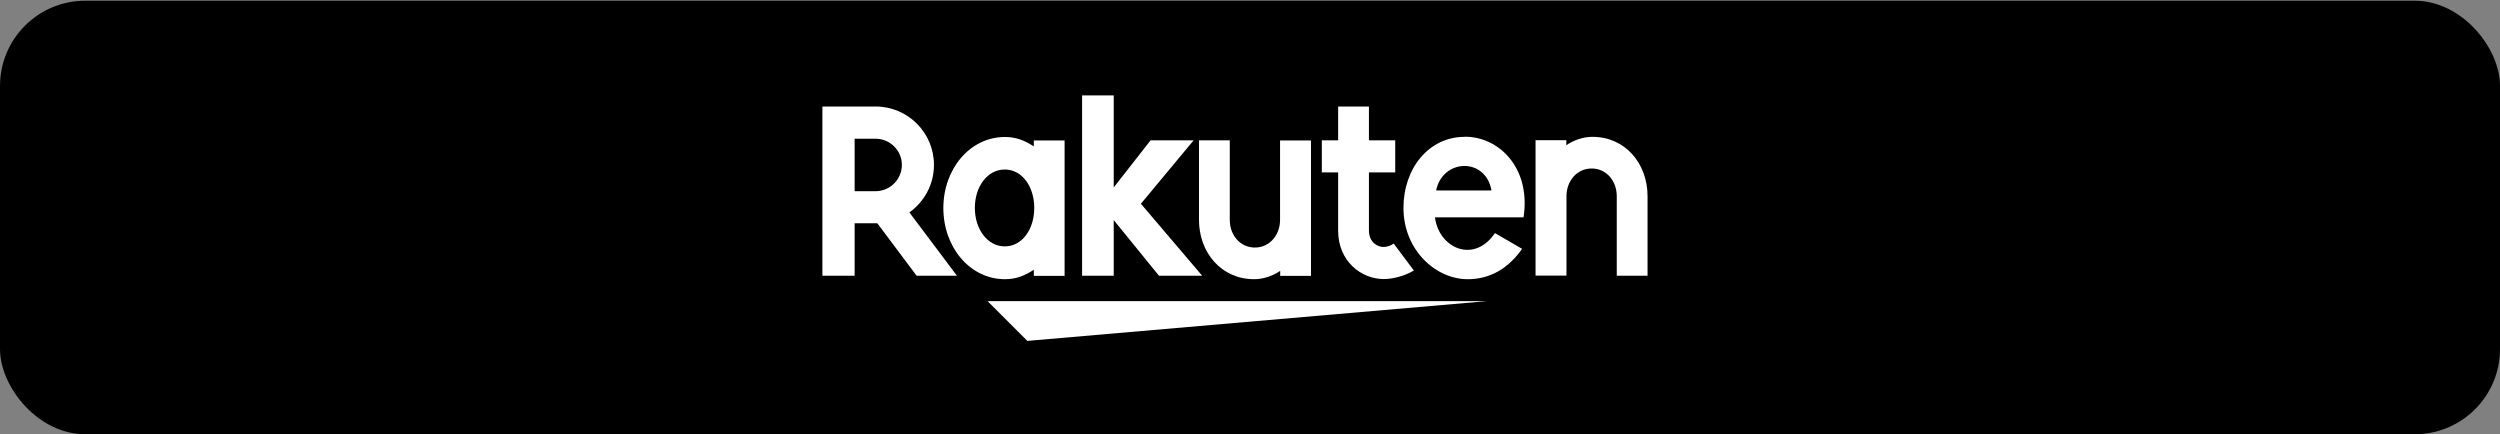 <?xml version="1.0" encoding="UTF-8"?>
<svg id="_レイヤー_2" data-name="レイヤー 2" xmlns="http://www.w3.org/2000/svg" viewBox="0 0 173 30.05">
  <rect x="0" y="0" width="173" height="30.05" fill="#808080" stroke="none"/>
  <defs>
    <style>
      .cls-1 {
        fill: none;
      }

      .cls-1, .cls-2, .cls-3 {
        stroke-width: 0px;
      }

      .cls-2 {
        fill: #000;
      }

      .cls-3 {
        fill: #fff;
      }
    </style>
  </defs>
  <g id="layout">
    <g>
      <rect class="cls-2" x="0" y=".05" width="173" height="30" rx="5.9" ry="5.9"/>
      <g>
        <rect class="cls-1" x="52.1" width="68.81" height="25.17" rx="1.17" ry="1.17"/>
        <g>
          <g>
            <polygon class="cls-3" points="102.88 20.84 68.34 20.84 71.09 23.59 102.88 20.84"/>
            <path class="cls-3" d="M71.54,9.71v.42c-.64-.41-1.22-.65-2-.65-2.42,0-4.26,2.21-4.26,4.92s1.84,4.92,4.26,4.92c.79,0,1.36-.24,2-.65v.42h2.13v-9.37h-2.13ZM69.53,17.05c-1.19,0-2.07-1.18-2.07-2.66s.87-2.66,2.07-2.66,2.04,1.18,2.04,2.66-.84,2.66-2.04,2.66Z"/>
            <path class="cls-3" d="M88.58,9.71v5.51c0,1.03-.71,1.91-1.74,1.91s-1.74-.87-1.74-1.91v-5.51h-2.13v5.51c0,2.26,1.55,4.1,3.81,4.1,1.05,0,1.81-.58,1.81-.58v.35h2.13v-9.37h-2.13Z"/>
            <path class="cls-3" d="M108.4,19.08v-5.51c0-1.03.71-1.91,1.74-1.91s1.74.87,1.74,1.91v5.51h2.13v-5.51c0-2.26-1.55-4.1-3.81-4.1-1.05,0-1.81.58-1.81.58v-.35h-2.13v9.37h2.13Z"/>
            <path class="cls-3" d="M59.14,19.08v-3.63h1.57l2.72,3.63h2.79l-3.29-4.38c1.03-.74,1.7-1.93,1.7-3.29,0-2.23-1.81-4.04-4.04-4.04h-3.68v11.71h2.22ZM59.14,9.6h1.45c1,0,1.82.81,1.82,1.81s-.82,1.82-1.82,1.82h-1.45v-3.63Z"/>
            <path class="cls-3" d="M96.44,16.86c-.19.13-.43.23-.71.23-.35,0-1-.27-1-1.15v-4.01h1.82v-2.22h-1.82v-2.34h-2.13v2.34s-1.13,0-1.13,0v2.22h1.13v4.04c0,2.09,1.58,3.34,3.16,3.34.59,0,1.41-.19,2.08-.59l-1.4-1.87Z"/>
            <polygon class="cls-3" points="78.95 14.1 82.6 9.71 79.62 9.71 77.07 12.97 77.07 6.6 74.88 6.6 74.88 19.08 77.07 19.08 77.07 15.23 80.2 19.08 83.19 19.08 78.95 14.1"/>
            <path class="cls-3" d="M101.35,9.47c-2.46,0-4.23,2.16-4.23,4.92,0,2.9,2.22,4.93,4.44,4.93,1.12,0,2.56-.38,3.77-2.1l-1.88-1.09c-1.45,2.14-3.88,1.05-4.15-1.09h6.13c.52-3.37-1.65-5.58-4.07-5.58ZM103.21,13.18h-3.83c.45-2.2,3.42-2.32,3.83,0Z"/>
          </g>
          <rect class="cls-1" x="57.95" y="5.85" width="57.1" height="13.47"/>
        </g>
      </g>
    </g>
  </g>
</svg>
